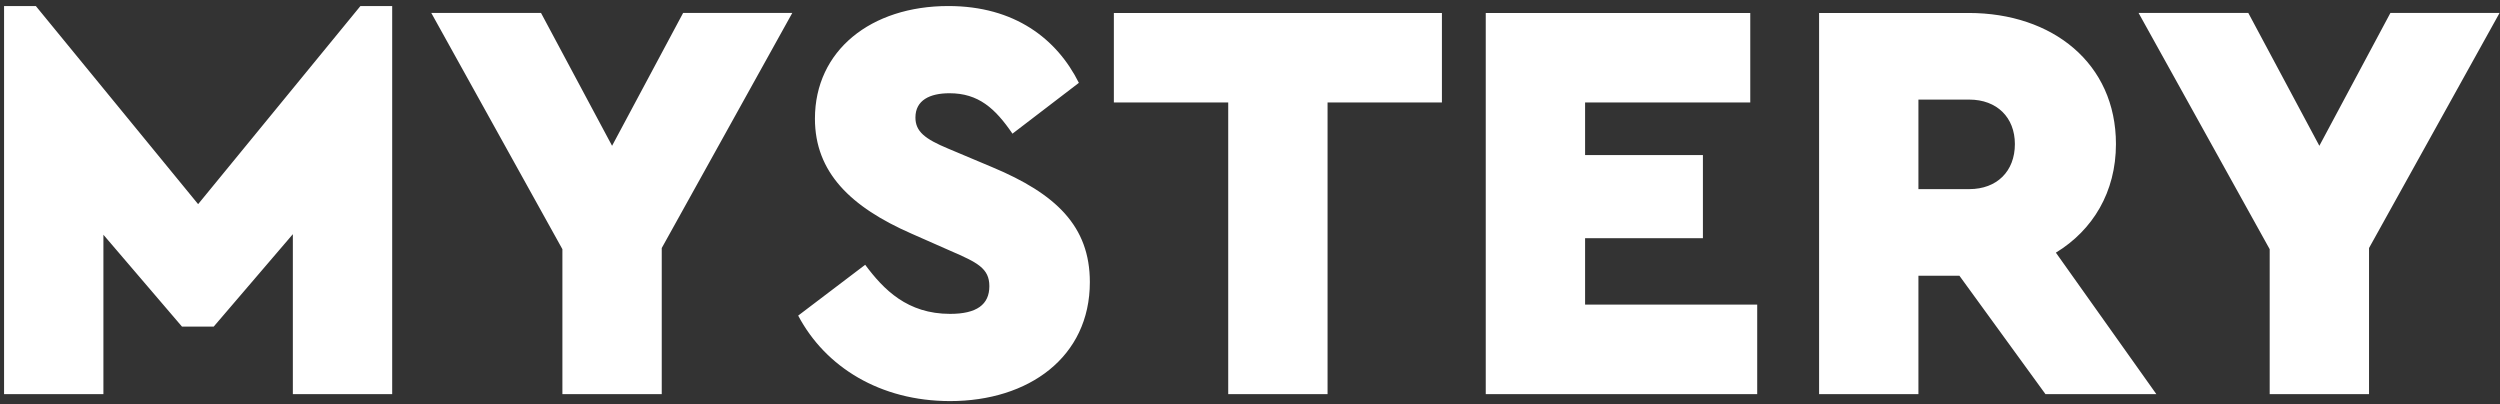 <svg xmlns="http://www.w3.org/2000/svg" width="303" height="49" fill="none" viewBox="0 0 303 49"><rect x="0" y="0" width="303" height="49" fill="#333333" stroke="none"/><path fill="#fff" d="M43.683.732h3.85v47.04h-12.04v-19.39l-9.59 11.2h-3.85l-9.52-11.13v19.32H.493V.732h3.85l19.67 24.01L43.683.732Zm52.34.84-15.82 28.49v17.71h-12.04v-17.57l-15.89-28.63h13.3l8.61 16.1 8.61-16.1h13.23Zm19.127 47.04c-8.47 0-15.12-4.13-18.41-10.36l8.12-6.16c2.24 3.01 5.11 5.95 10.29 5.95 3.22 0 4.76-1.12 4.76-3.36 0-2.17-1.47-2.87-4.69-4.27l-4.76-2.1c-7.35-3.22-11.69-7.42-11.69-13.93 0-8.26 6.79-13.65 16.17-13.65 8.05 0 13.16 3.99 15.82 9.31l-8.05 6.16c-2.1-3.08-4.13-4.9-7.63-4.9-2.38 0-4.13.84-4.13 2.94 0 1.68 1.12 2.59 3.99 3.78l5.32 2.24c7.7 3.22 11.83 7.14 11.83 13.93 0 9.1-7.42 14.42-16.94 14.42Zm33.71-.84v-35.35H135V1.572h39.76v10.85H160.9v35.35h-12.04Zm31.213 0v-46.2h32.06v10.85h-20.02v6.37h14.28v10.08h-14.28v8.05h20.86v10.85h-32.9Zm81.28 0h-13.44l-10.43-14.35h-4.97v14.35h-12.04v-46.2h18.13c10.15 0 17.85 6.09 17.85 15.89 0 5.81-2.8 10.43-7.28 13.16l12.18 17.15Zm-28.84-35.7v10.85h6.16c3.36 0 5.53-2.17 5.53-5.46 0-3.22-2.17-5.39-5.53-5.39h-6.16Zm70.433-10.5-15.82 28.49v17.71h-12.04v-17.57l-15.89-28.63h13.3l8.61 16.1 8.61-16.1h13.23Z"/></svg>